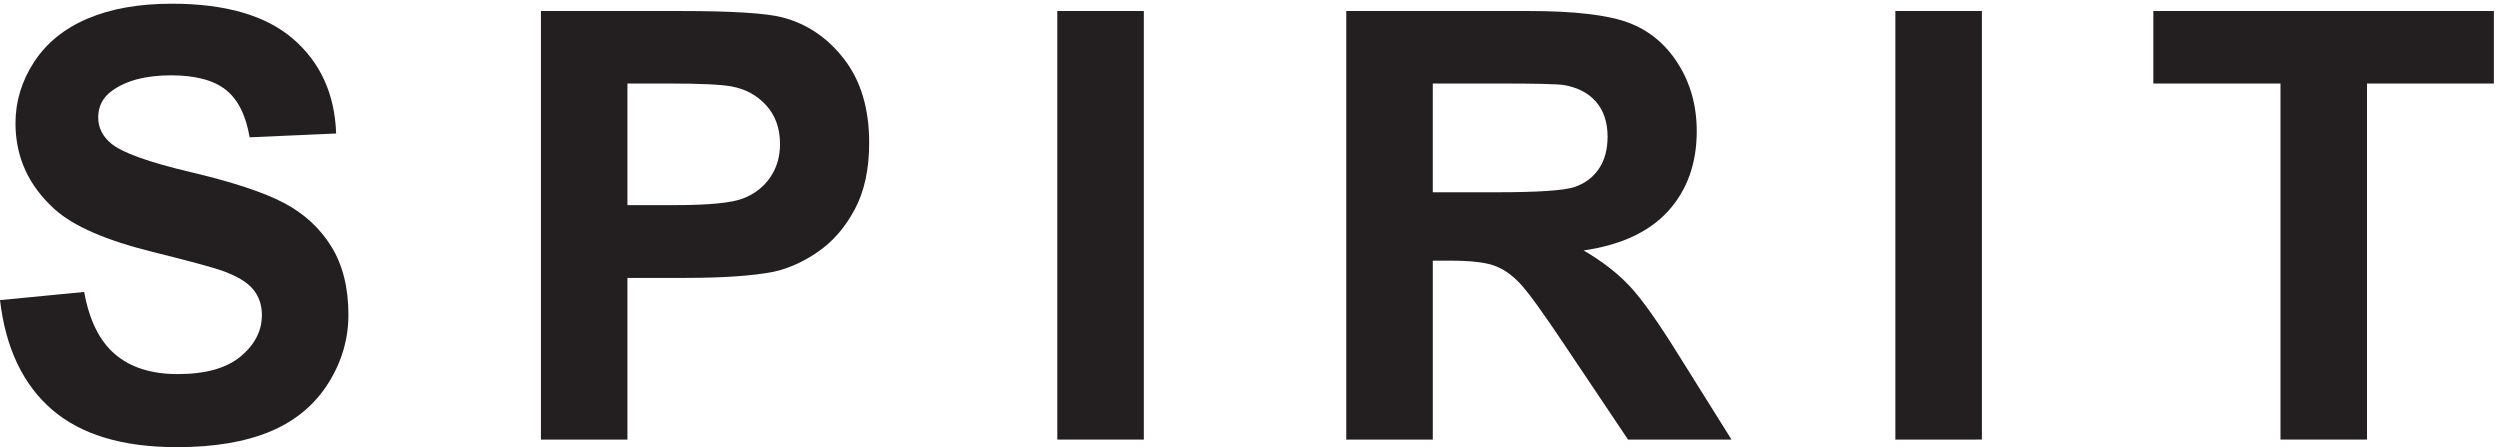 <?xml version="1.0" encoding="UTF-8" standalone="no"?><!DOCTYPE svg PUBLIC "-//W3C//DTD SVG 1.1//EN" "http://www.w3.org/Graphics/SVG/1.1/DTD/svg11.dtd"><svg width="100%" height="100%" viewBox="0 0 1817 325" version="1.1" xmlns="http://www.w3.org/2000/svg" xmlns:xlink="http://www.w3.org/1999/xlink" xml:space="preserve" xmlns:serif="http://www.serif.com/" style="fill-rule:evenodd;clip-rule:evenodd;stroke-linejoin:round;stroke-miterlimit:2;"><g><path d="M0,218.129l61.179,-5.942c3.684,20.534 11.154,35.621 22.417,45.246c11.258,9.642 26.446,14.45 45.571,14.45c20.25,0 35.508,-4.283 45.779,-12.854c10.267,-8.571 15.396,-18.592 15.396,-30.062c-0,-7.363 -2.154,-13.634 -6.48,-18.8c-4.32,-5.175 -11.862,-9.671 -22.62,-13.496c-7.363,-2.542 -24.15,-7.079 -50.35,-13.596c-33.705,-8.354 -57.359,-18.617 -70.954,-30.8c-19.121,-17.142 -28.68,-38.038 -28.68,-62.679c0,-15.867 4.496,-30.7 13.488,-44.509c8.992,-13.808 21.958,-24.333 38.879,-31.554c16.929,-7.221 37.35,-10.837 61.292,-10.837c39.091,-0 68.512,8.575 88.271,25.712c19.754,17.142 30.125,40.013 31.12,68.625l-62.883,2.759c-2.696,-16 -8.467,-27.513 -17.321,-34.521c-8.846,-7.013 -22.125,-10.521 -39.825,-10.521c-18.275,-0 -32.575,3.754 -42.916,11.262c-6.659,4.817 -9.984,11.259 -9.984,19.334c0,7.366 3.113,13.675 9.35,18.908c7.929,6.658 27.192,13.596 57.784,20.817c30.587,7.233 53.212,14.704 67.87,22.416c14.663,7.73 26.134,18.276 34.417,31.659c8.283,13.387 12.429,29.925 12.429,49.612c0,17.842 -4.962,34.559 -14.866,50.138c-9.917,15.587 -23.942,27.162 -42.071,34.754c-18.13,7.55 -40.717,11.35 -67.767,11.35c-39.371,0 -69.608,-9.087 -90.713,-27.296c-21.104,-18.2 -33.708,-44.725 -37.812,-79.575Z" style="fill:#231f20;fill-rule:nonzero;"/><path d="M456.025,60.704l-0,88.379l34.421,0c24.783,0 41.354,-1.625 49.712,-4.887c8.359,-3.258 14.9,-8.354 19.65,-15.3c4.746,-6.934 7.113,-15.008 7.113,-24.217c-0,-11.329 -3.321,-20.679 -9.979,-28.046c-6.659,-7.358 -15.084,-11.966 -25.28,-13.808c-7.512,-1.413 -22.591,-2.121 -45.254,-2.121l-30.383,0Zm-62.883,258.779l-0,-311.475l100.912,0c38.246,0 63.167,1.563 74.779,4.679c17.846,4.671 32.792,14.838 44.83,30.488c12.033,15.65 18.058,35.875 18.058,60.658c-0,19.121 -3.479,35.196 -10.413,48.225c-6.941,13.034 -15.754,23.263 -26.45,30.7c-10.691,7.438 -21.554,12.359 -32.608,14.767c-15.012,2.971 -36.75,4.462 -65.221,4.462l-41.004,0l-0,117.496l-62.883,0Z" style="fill:#231f20;fill-rule:nonzero;"/><rect x="768.454" y="8.008" width="62.875" height="311.475" style="fill:#231f20;fill-rule:nonzero;"/><path d="M1041.35,139.733l46.525,0c30.167,0 48.996,-1.279 56.504,-3.821c7.496,-2.55 13.396,-6.941 17.638,-13.174c4.237,-6.225 6.375,-14.026 6.375,-23.367c-0,-10.483 -2.804,-18.942 -8.388,-25.392c-5.608,-6.442 -13.504,-10.517 -23.691,-12.212c-5.105,-0.713 -20.409,-1.063 -45.888,-1.063l-49.075,0l0,79.029Zm-62.887,179.75l-0,-311.475l132.358,0c33.275,0 57.463,2.809 72.546,8.392c15.083,5.6 27.15,15.55 36.208,29.85c9.071,14.312 13.617,30.671 13.617,49.088c-0,23.362 -6.892,42.666 -20.613,57.891c-13.745,15.229 -34.283,24.817 -61.616,28.788c13.604,7.933 24.829,16.641 33.675,26.133c8.85,9.487 20.779,26.342 35.795,50.562l38.03,60.771l-75.213,0l-45.454,-67.779c-16.154,-24.221 -27.183,-39.487 -33.15,-45.783c-5.933,-6.309 -12.242,-10.629 -18.908,-12.967c-6.65,-2.333 -17.188,-3.504 -31.638,-3.504l-12.75,-0l0,130.033l-62.887,0Z" style="fill:#231f20;fill-rule:nonzero;"/><path d="M1377.55,319.483l0,-311.475l62.888,0l-0,311.471l-62.888,0.004Z" style="fill:#231f20;fill-rule:nonzero;"/><path d="M1657.46,319.479l0,-258.775l-92.416,0l-0,-52.696l247.508,0l0,52.696l-92.208,0l-0,258.775l-62.884,0Z" style="fill:#231f20;fill-rule:nonzero;"/></g></svg>